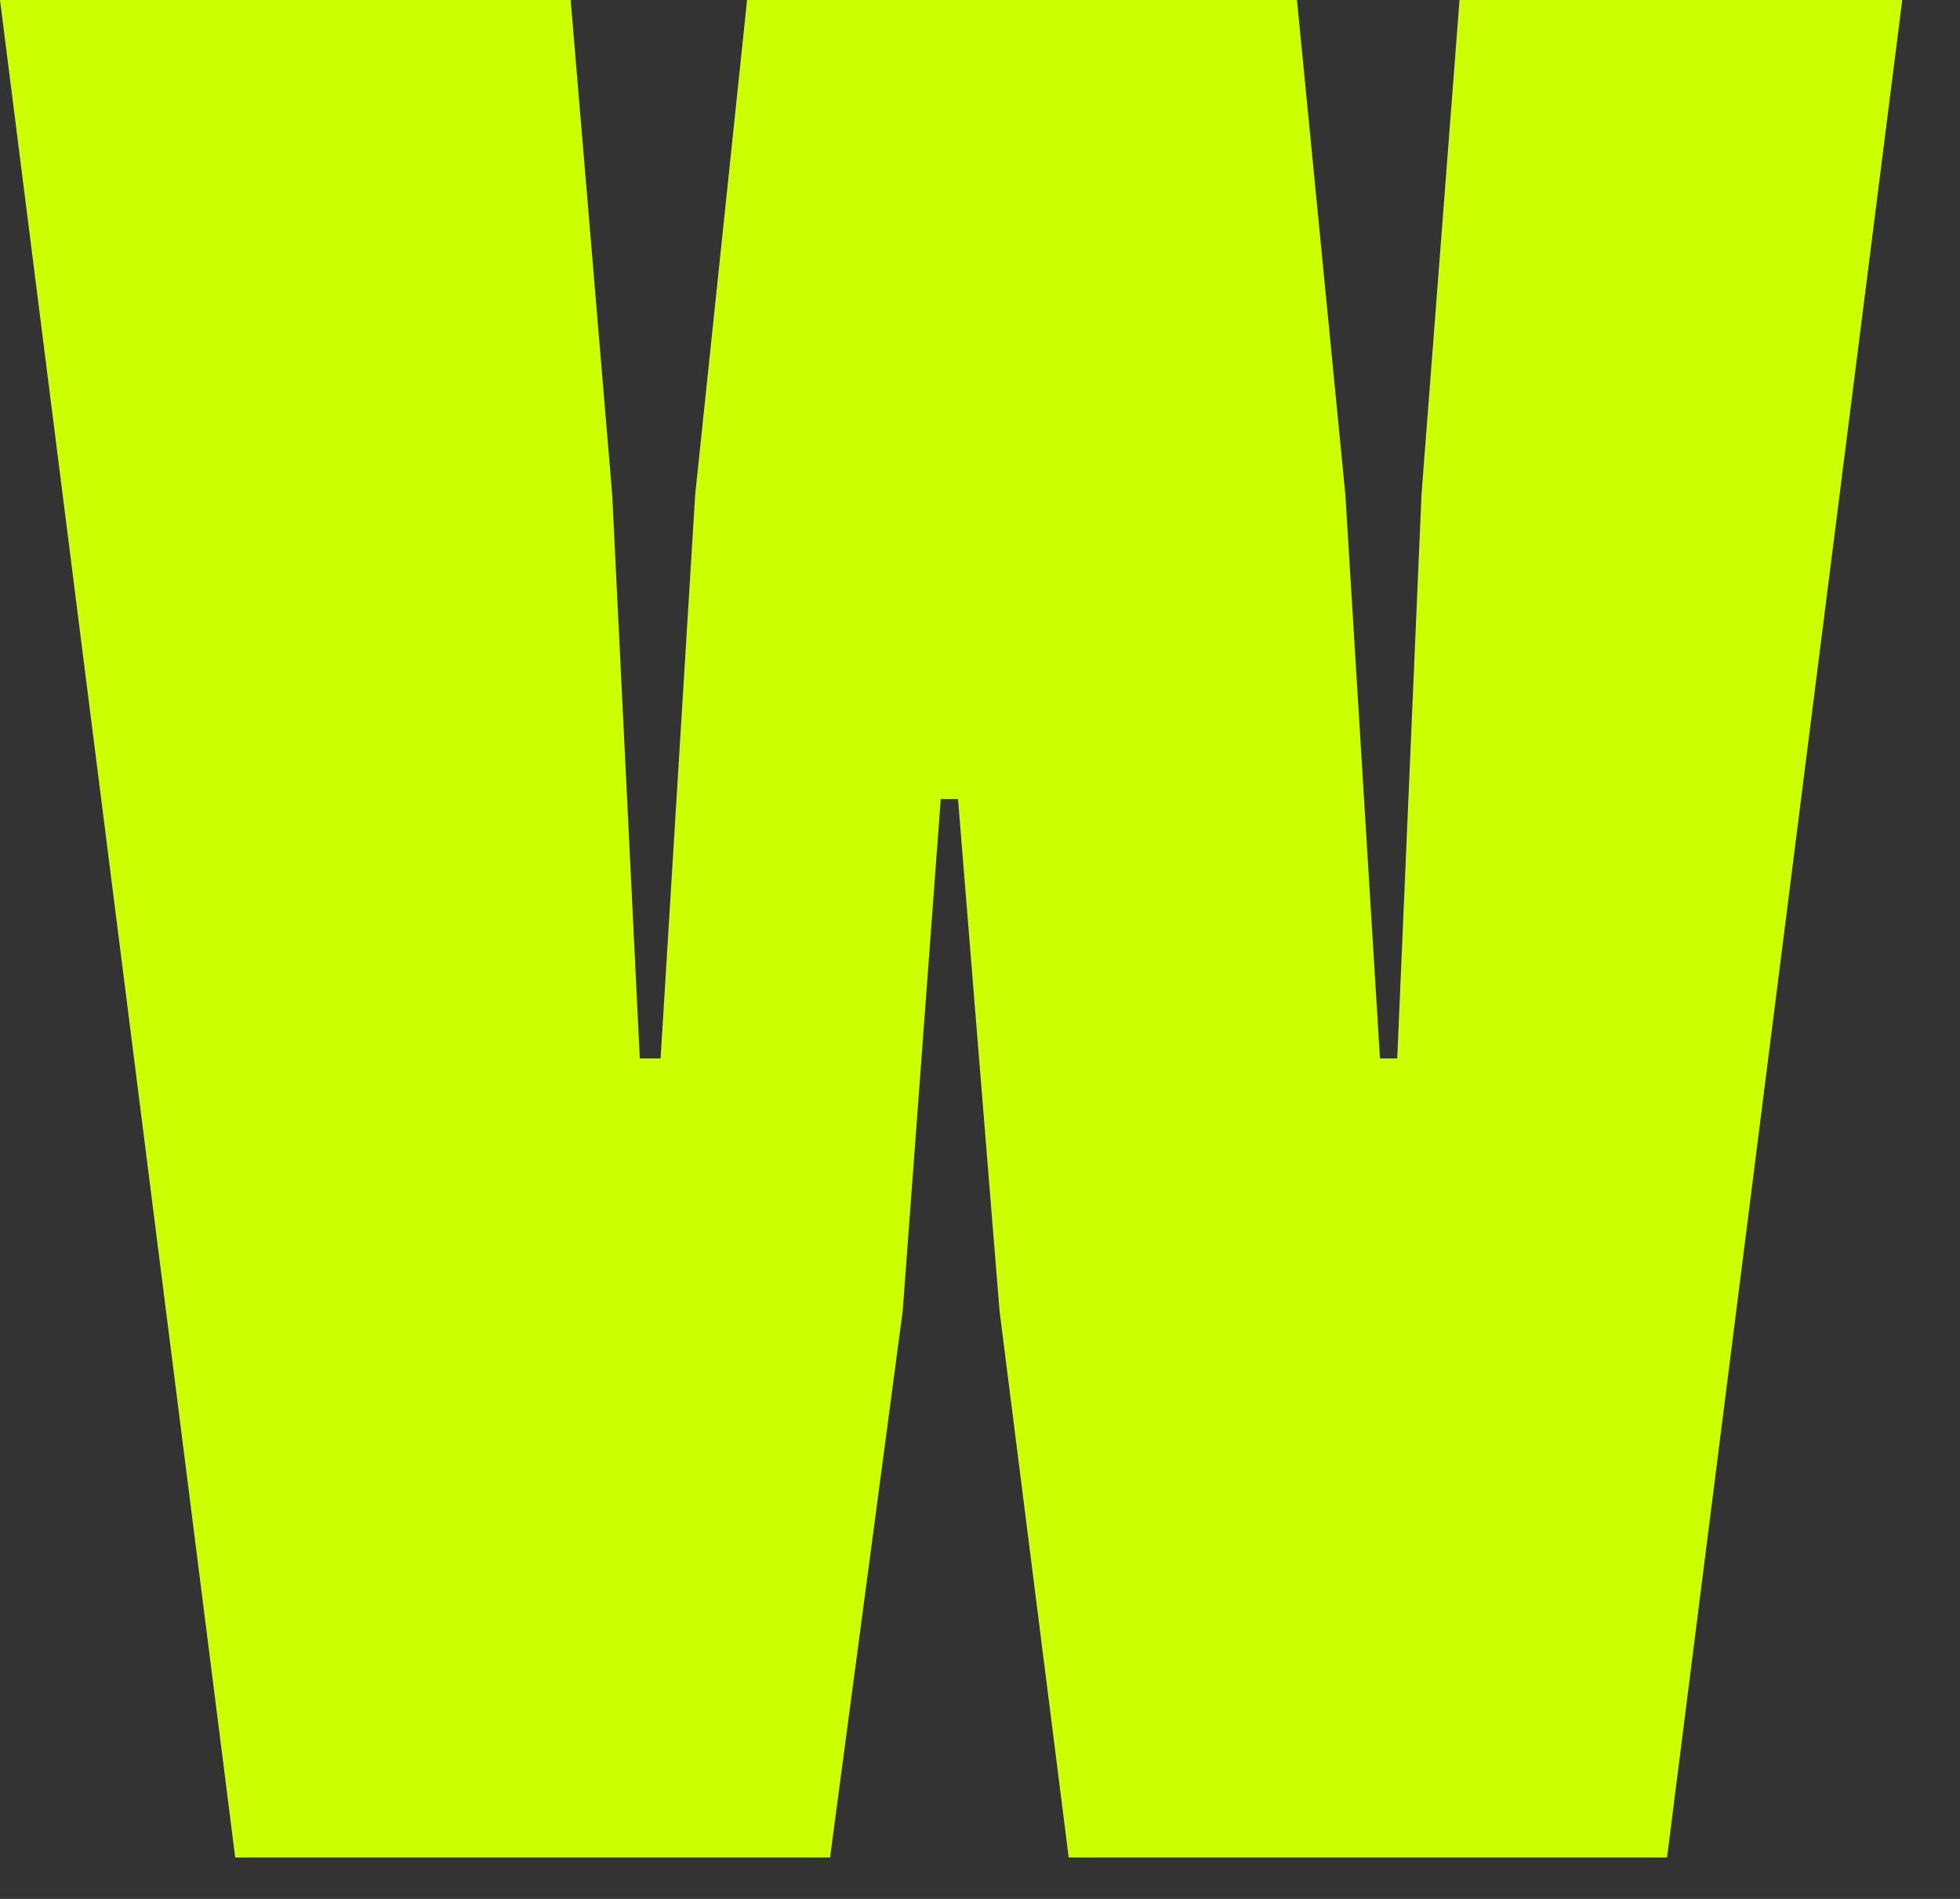 <?xml version="1.0" encoding="utf-8"?>
<svg xmlns="http://www.w3.org/2000/svg" fill="none" height="100%" overflow="visible" preserveAspectRatio="none" style="display: block;" viewBox="0 0 32 31" width="100%">
<rect x="0" y="0" width="32" height="31" fill="#333333" stroke="none"/>
<path d="M3.84 30.323L0 0H9.317L9.995 8.075L10.446 17.279H10.785L11.35 8.075L12.197 0H21.175L21.965 8.075L22.53 17.279H22.812L23.208 8.075L23.829 0H31.057L27.217 30.323H17.448L16.319 21.401L15.641 13.044H15.359L14.738 21.401L13.552 30.323H3.84Z" fill="#CCFF00" id="Vector"/>
</svg>